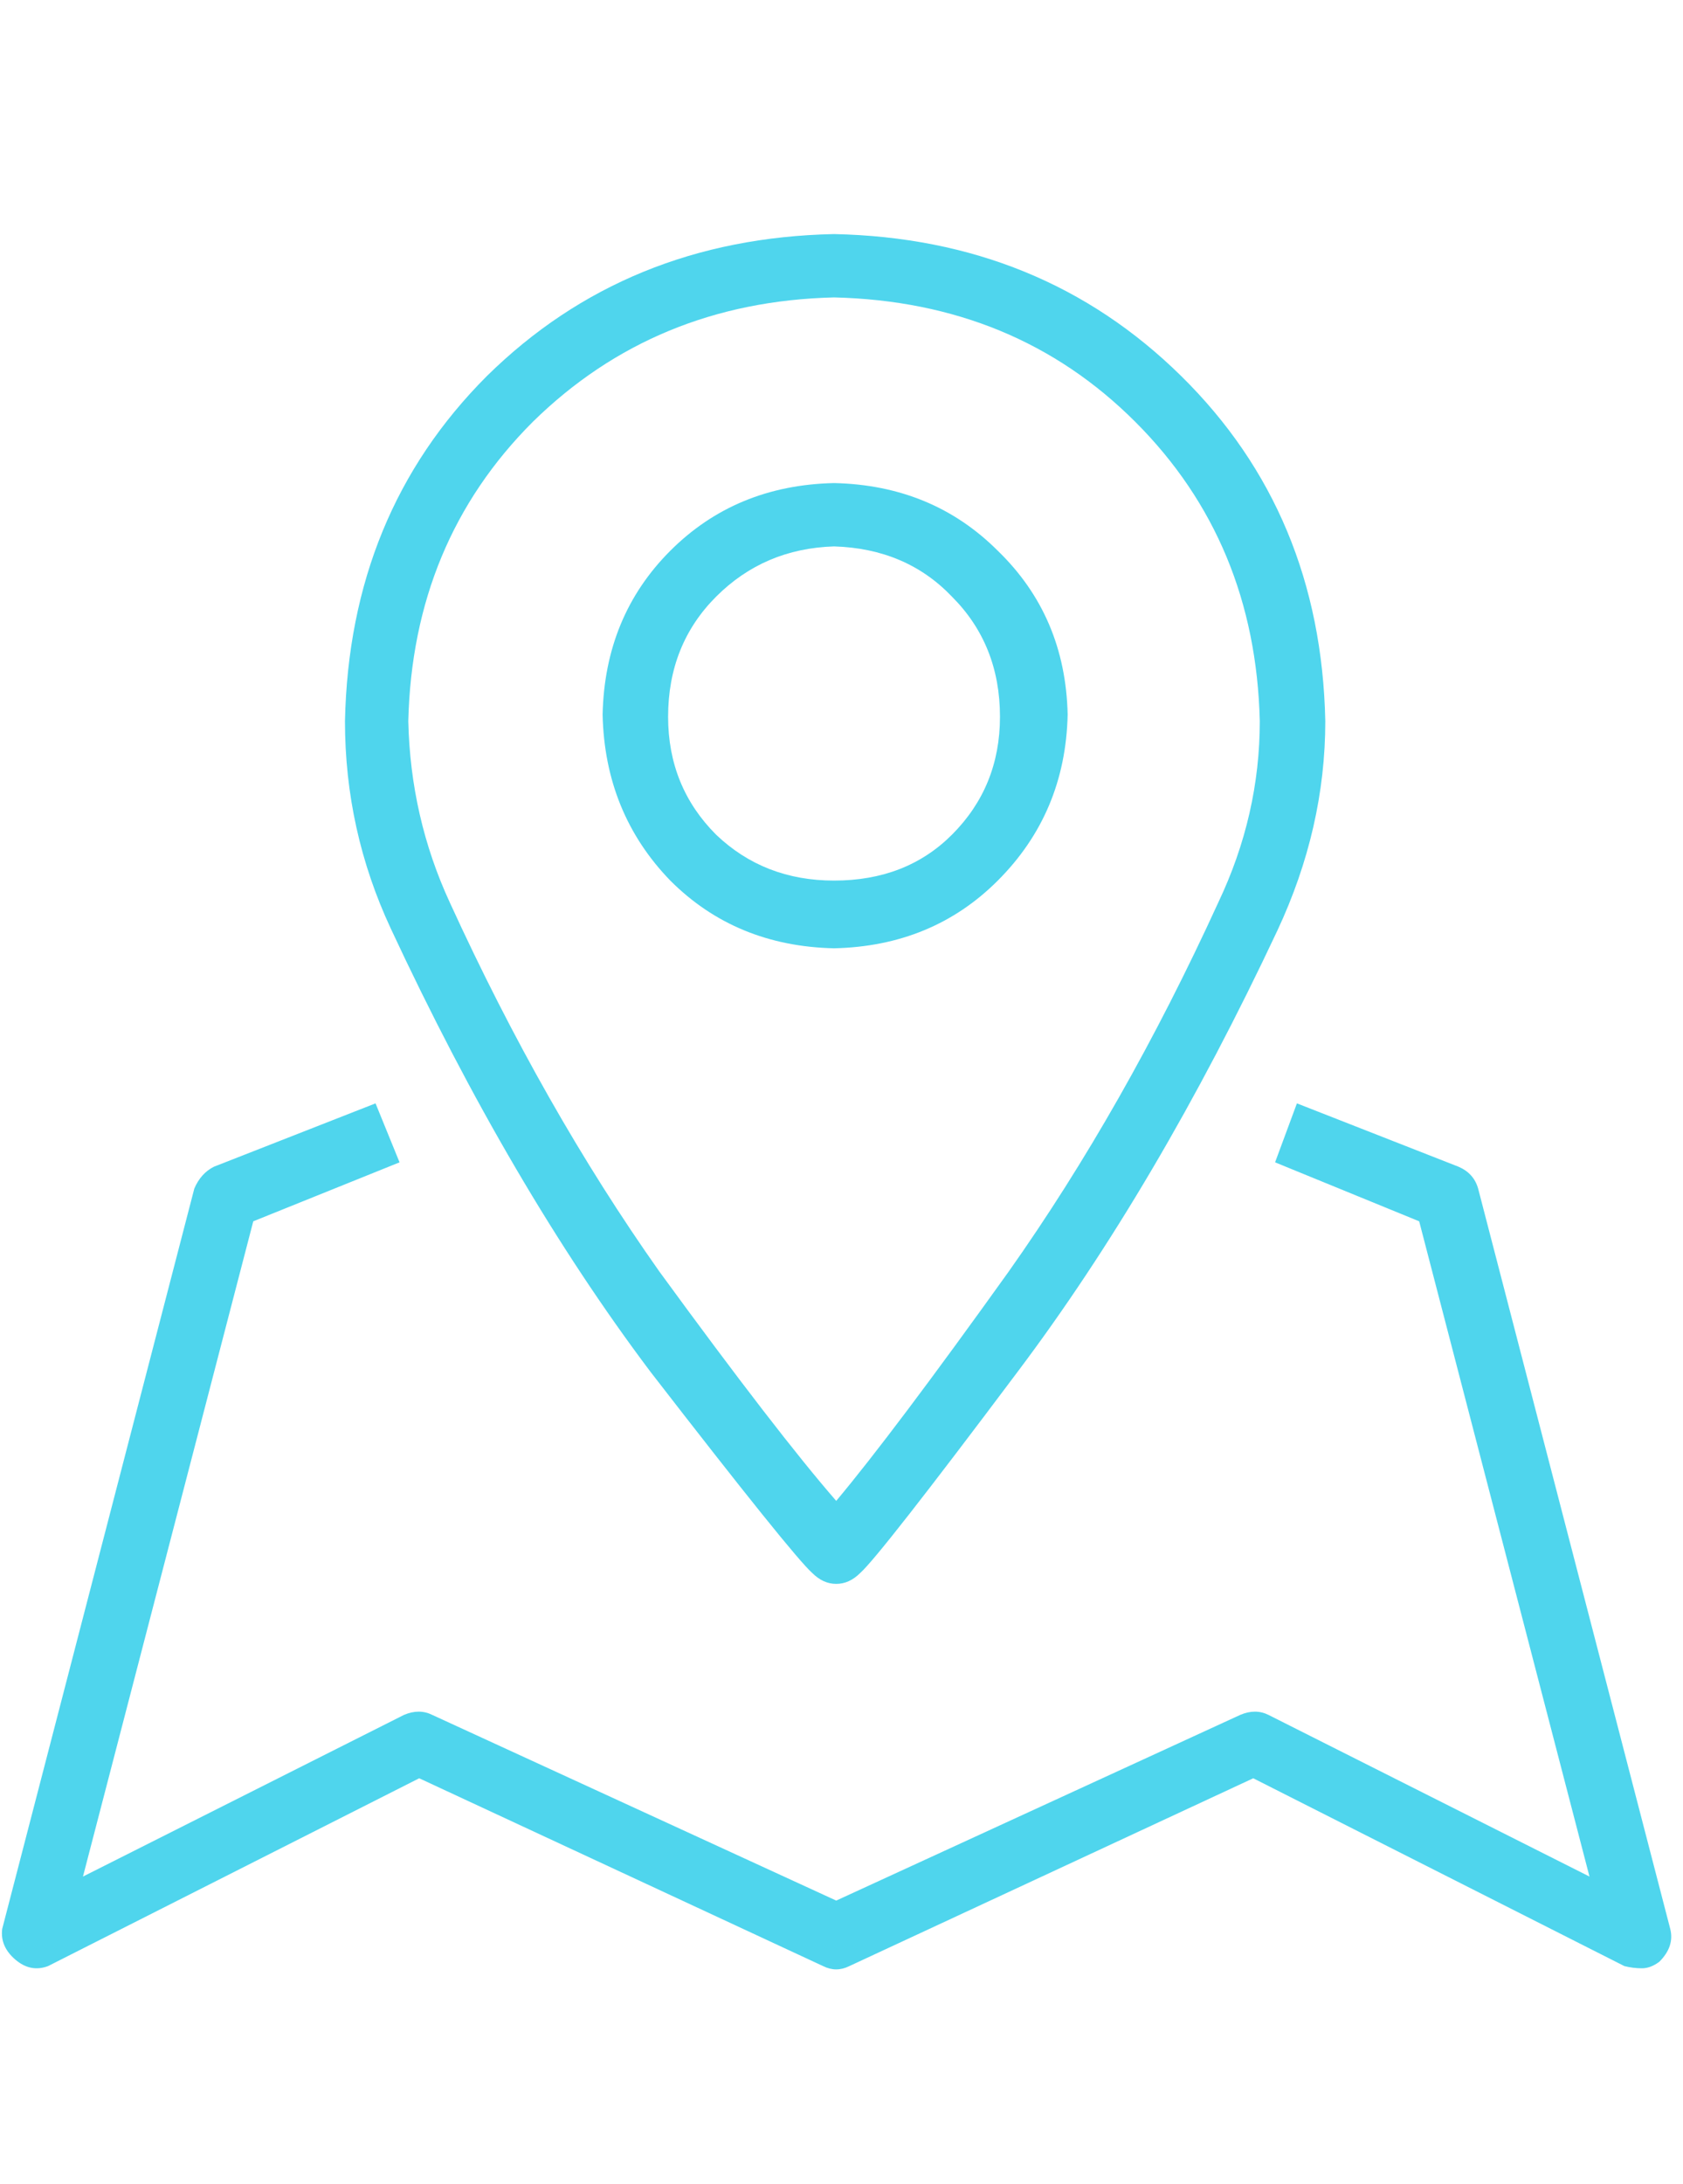 <svg width="37" height="48" viewBox="0 0 37 48" fill="none" xmlns="http://www.w3.org/2000/svg">
<path d="M17.856 34.568C18.016 34.728 18.192 34.808 18.384 34.808C18.576 34.808 18.752 34.728 18.912 34.568C19.2 34.312 20.352 32.84 22.368 30.152C24.416 27.432 26.32 24.2 28.08 20.456C28.784 18.952 29.136 17.416 29.136 15.848C29.072 12.808 28.016 10.28 25.968 8.264C23.92 6.248 21.376 5.208 18.336 5.144C15.296 5.208 12.752 6.248 10.704 8.264C8.688 10.28 7.648 12.808 7.584 15.848C7.584 17.448 7.92 18.968 8.592 20.408C10.352 24.184 12.256 27.432 14.304 30.152C16.384 32.84 17.568 34.312 17.856 34.568ZM18.336 6.536C20.992 6.6 23.2 7.512 24.96 9.272C26.72 11.032 27.632 13.224 27.696 15.848C27.696 17.224 27.392 18.552 26.784 19.832C25.408 22.84 23.872 25.544 22.176 27.944C20.48 30.312 19.216 31.992 18.384 32.984C17.52 31.992 16.224 30.312 14.496 27.944C12.8 25.544 11.264 22.84 9.888 19.832C9.312 18.584 9.008 17.256 8.976 15.848C9.04 13.224 9.952 11.032 11.712 9.272C13.504 7.512 15.712 6.6 18.336 6.536ZM18.336 20.84C19.776 20.808 20.976 20.312 21.936 19.352C22.928 18.36 23.44 17.144 23.472 15.704C23.44 14.264 22.928 13.064 21.936 12.104C20.976 11.144 19.776 10.648 18.336 10.616C16.896 10.648 15.696 11.144 14.736 12.104C13.776 13.064 13.28 14.264 13.248 15.704C13.28 17.144 13.776 18.36 14.736 19.352C15.696 20.312 16.896 20.808 18.336 20.84ZM18.336 12.008C19.392 12.04 20.256 12.408 20.928 13.112C21.632 13.816 21.984 14.696 21.984 15.752C21.984 16.776 21.632 17.64 20.928 18.344C20.256 19.016 19.392 19.352 18.336 19.352C17.312 19.352 16.448 19.016 15.744 18.344C15.04 17.64 14.688 16.776 14.688 15.752C14.688 14.696 15.04 13.816 15.744 13.112C16.448 12.408 17.312 12.04 18.336 12.008ZM36.72 42.392L32.496 26.12C32.432 25.896 32.288 25.736 32.064 25.64L28.512 24.248L28.032 25.544L31.2 26.84L34.944 41.24L27.888 37.688C27.696 37.592 27.488 37.592 27.264 37.688L18.384 41.768L9.504 37.688C9.312 37.592 9.104 37.592 8.88 37.688L1.824 41.24L5.568 26.84L8.784 25.544L8.256 24.248L4.704 25.64C4.512 25.736 4.368 25.896 4.272 26.12L0.048 42.392C0.016 42.648 0.112 42.872 0.336 43.064C0.56 43.256 0.8 43.304 1.056 43.208L9.216 39.08L18.096 43.208C18.288 43.304 18.48 43.304 18.672 43.208L27.552 39.08L35.712 43.208C35.84 43.24 35.968 43.256 36.096 43.256C36.224 43.256 36.352 43.208 36.48 43.112C36.704 42.888 36.784 42.648 36.72 42.392Z" fill="#4FD5ED"/>
</svg>
